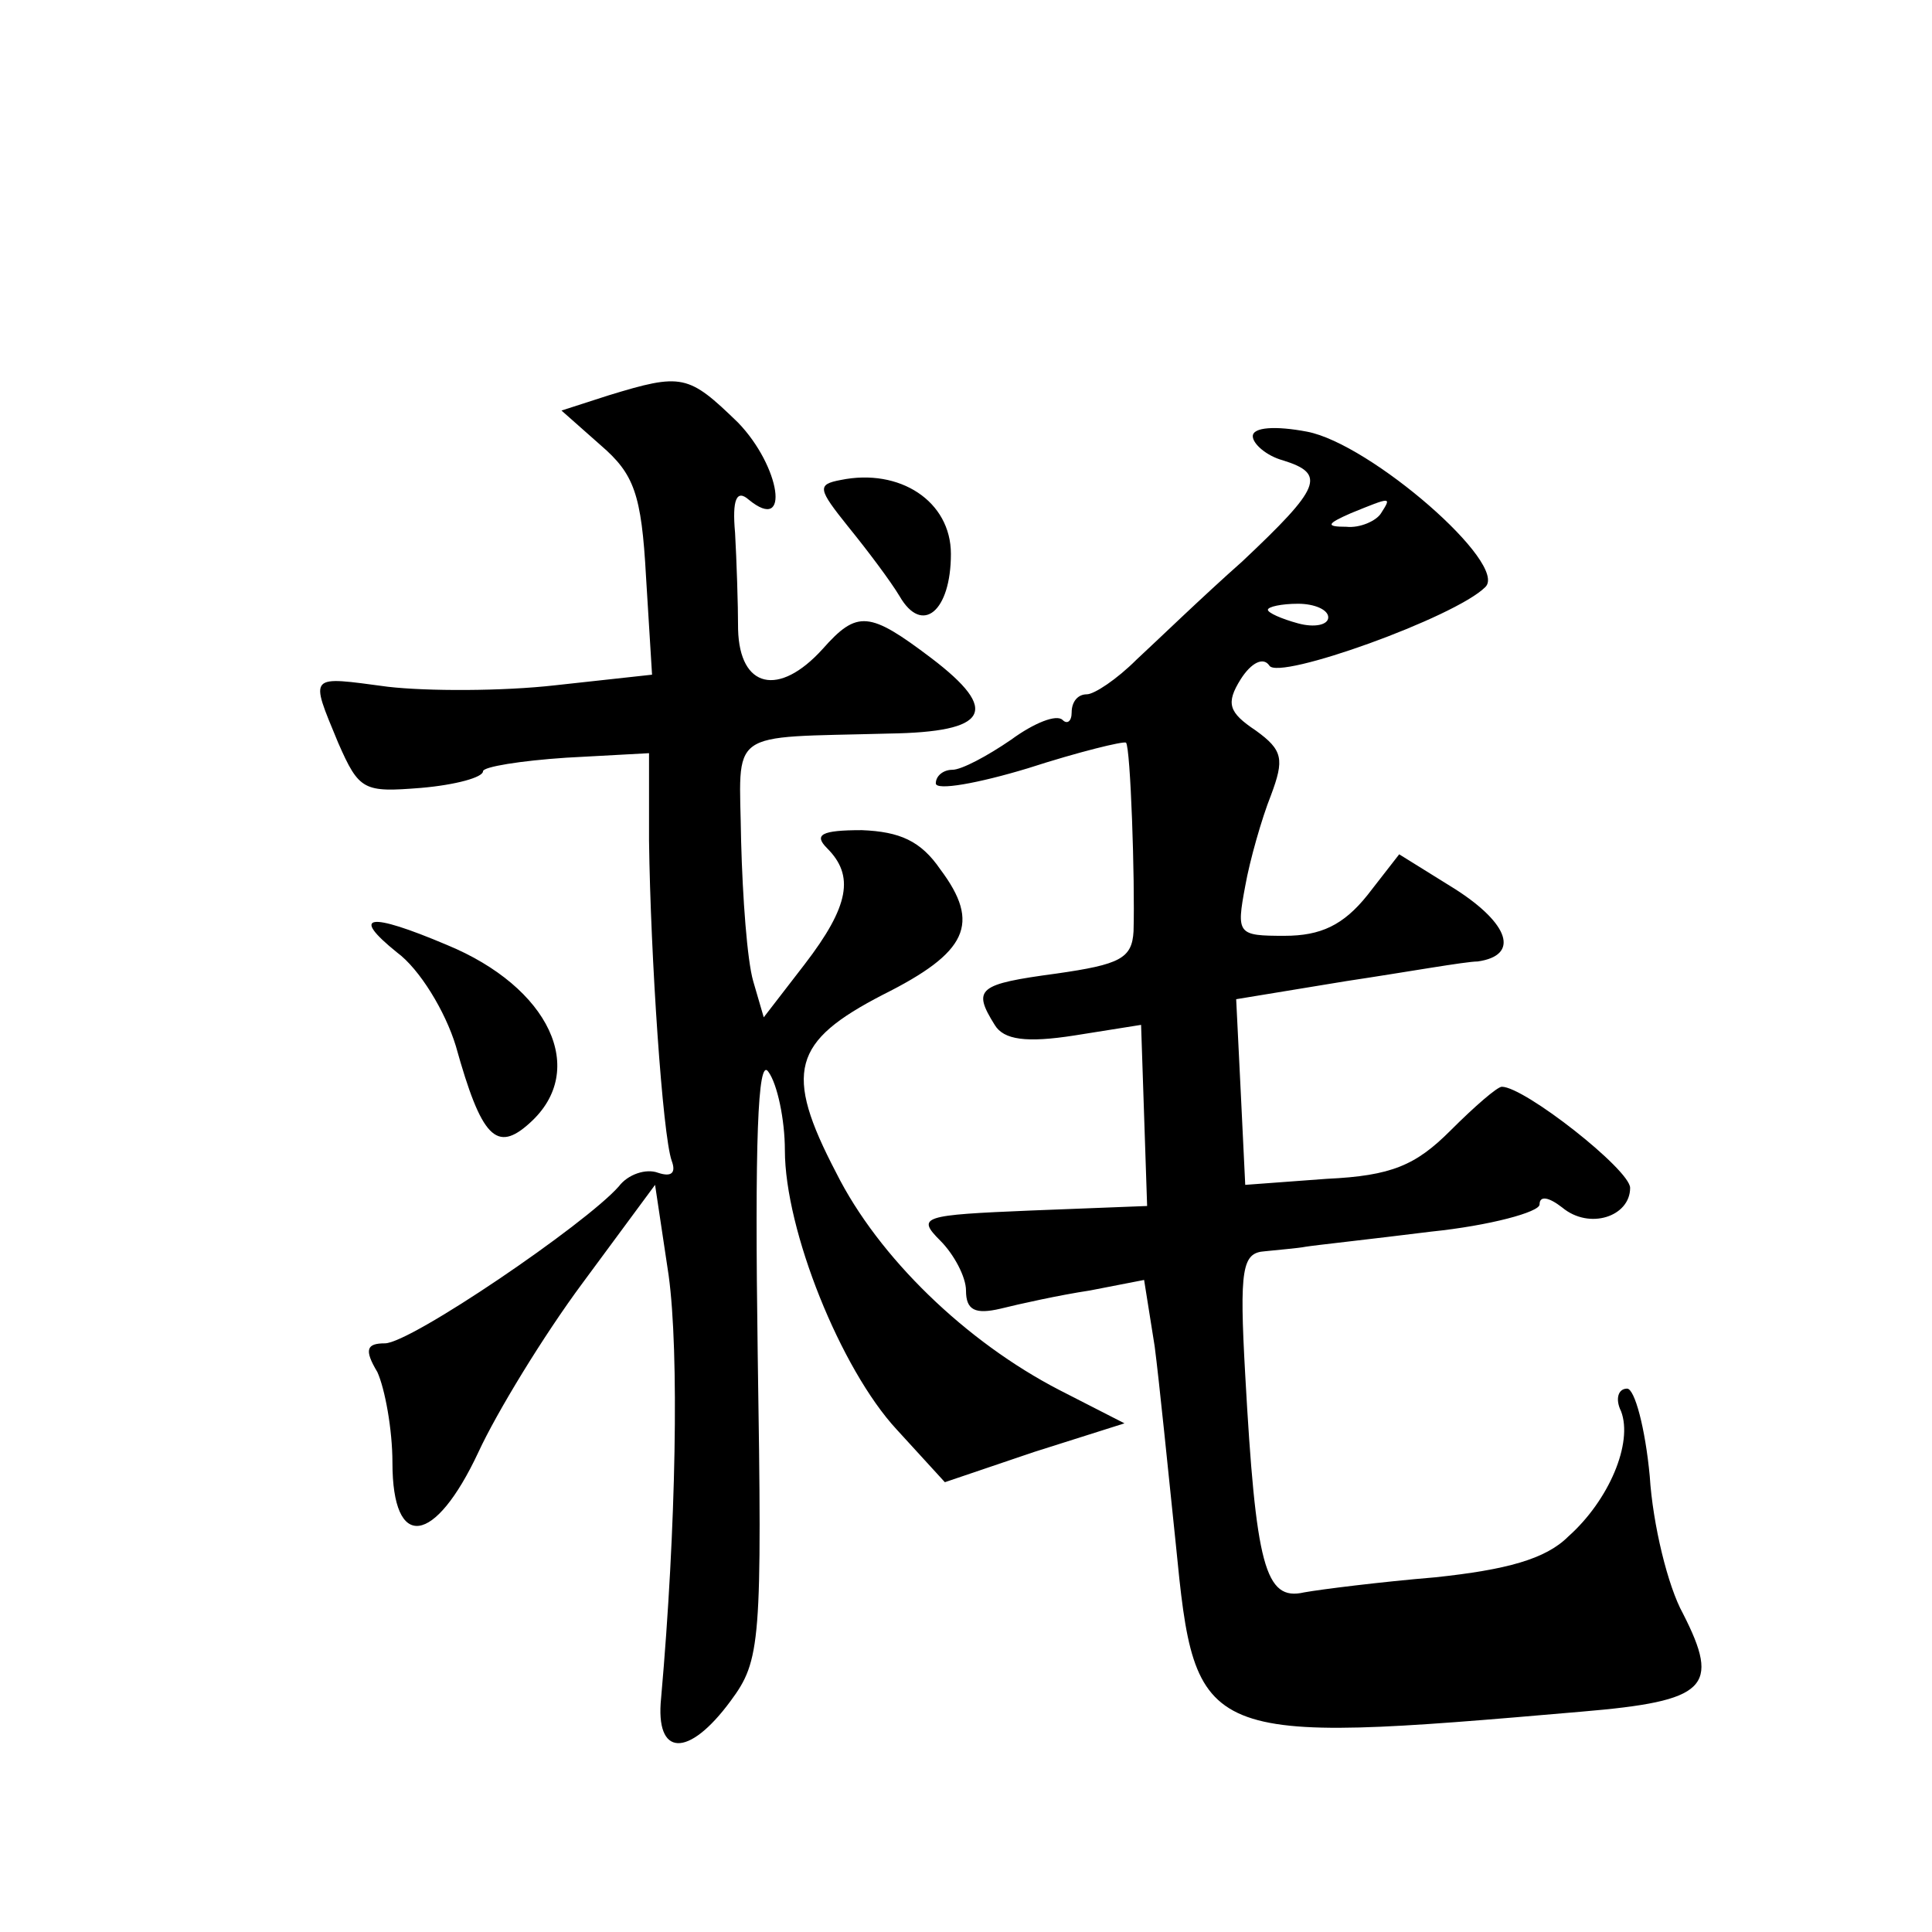 <?xml version="1.0" standalone="no"?>
<!DOCTYPE svg PUBLIC "-//W3C//DTD SVG 20010904//EN"
 "http://www.w3.org/TR/2001/REC-SVG-20010904/DTD/svg10.dtd">
<svg version="1.0" xmlns="http://www.w3.org/2000/svg"
 width="128pt" height="128pt" viewBox="0 0 128 128"
 preserveAspectRatio="xMidYMid meet">
<g transform="translate(0,128) scale(0.1,-0.1)"
fill="#0" stroke="none">
<path d="M403 1018 l-31 -10 26 -23 c22 -19 27 -32 30 -87 l4 -65 -64 -7 c-35 -4
-85 -4 -111 -1 -53 7 -52 9 -33 -37 14 -32 17 -33 55 -30 23 2 41 7 41 11 0 3 25
7 55 9 l55 3 0 -58 c1 -77 9 -195 15 -212 3 -8 0 -11 -9 -8 -8 3 -20 -1 -26 -9
-22 -25 -138 -104 -155 -104 -12 0 -14 -4 -5 -19 5 -11 10 -38 10 -60 0 -59 28
-55 57 7 12 26 43 77 69 112 l48 65 9 -60 c7 -51 5 -167 -5 -280 -4 -39 18 -40
46 -2 20 27 21 38 18 230 -2 140 0 197 7 187 6 -8 11 -32 11 -52 0 -53 37 -145
74 -185 l32 -35 59 20 60 19 -43 22 c-62 32 -120 88 -148 144 -35 67 -29 87 31
118 56 28 65 47 38 83 -13 19 -27 25 -52 26 -27 0 -32 -3 -23 -12 18 -18 15 -38
-15 -77 l-27 -35 -7 24 c-4 14 -7 55 -8 93 -1 75 -11 68 98 71 66 1 74 15 28 50
-41 31 -49 32 -72 6 -29 -32 -55 -26 -56 13 0 17 -1 46 -2 64 -2 22 1 29 9 22 28
-23 21 22 -7 51 -33 32 -37 33 -86 18z M830 991 c0 -5 9 -13 20 -16 29 -9 25 -18
-27 -67 -26 -23 -57 -53 -70 -65 -13 -13 -28 -23 -33 -23 -6 0 -10 -5 -10 -12 0
-6 -3 -8 -6 -5 -4 4 -19 -2 -34 -13 -16 -11 -33 -20 -39 -20 -6 0 -11 -4 -11 -9
0 -5 28 0 61 10 34 11 63 18 65 17 3 -3 6 -91 5 -125 -1 -18 -9 -22 -51 -28 -52
-7 -56 -10 -41 -34 6 -10 21 -12 53 -7 l44 7 2 -60 2 -60 -77 -3 c-72 -3 -76 -4
-60 -20 9 -9 17 -24 17 -33 0 -13 6 -16 23 -12 12 3 39 9 59 12 l36 7 7 -44 c3
-23 9 -83 14 -131 13 -132 15 -133 269 -111 83 7 92 16 67 65 -10 18 -20 59 -22
91 -3 32 -10 58 -15 58 -6 0 -8 -7 -4 -15 8 -21 -8 -59 -35 -83 -15 -15 -41 -22
-88 -27 -36 -3 -76 -8 -87 -10 -26 -6 -32 18 -39 144 -4 71 -2 81 13 82 9 1 22
2 27 3 6 1 43 5 83 10 39 4 72 13 72 18 0 6 6 5 15 -2 18 -15 45 -6 45 13 0 12
-70 67 -85 67 -3 0 -18 -13 -34 -29 -23 -23 -39 -30 -82 -32 l-54 -4 -3 62 -3 61
73 12 c40 6 79 13 87 13 28 4 21 25 -15 48 l-37 23 -21 -27 c-16 -20 -31 -27 -55
-27 -31 0 -32 1 -26 33 3 17 11 45 17 60 9 24 8 30 -10 43 -18 12 -20 18 -10 34
7 11 15 15 19 9 6 -10 123 32 143 52 16 15 -76 95 -118 103 -21 4 -36 3 -36 -3z
m85 -51 c-3 -5 -14 -10 -23 -9 -14 0 -13 2 3 9 27 11 27 11 20 0z m-35 -69 c0 -5
-9 -7 -20 -4 -11 3 -20 7 -20 9 0 2 9 4 20 4 11 0 20 -4 20 -9z M557 962 c-16 -3
-15 -6 5 -31 13 -16 28 -36 34 -46 15 -26 34 -10 34 28 0 35 -34 57 -73 49z M263
649 c15 -11 32 -39 39 -62 17 -61 27 -71 49 -51 39 35 13 90 -55 118 -52 22 -64
20 -33 -5z"/>
</g>
</svg>
